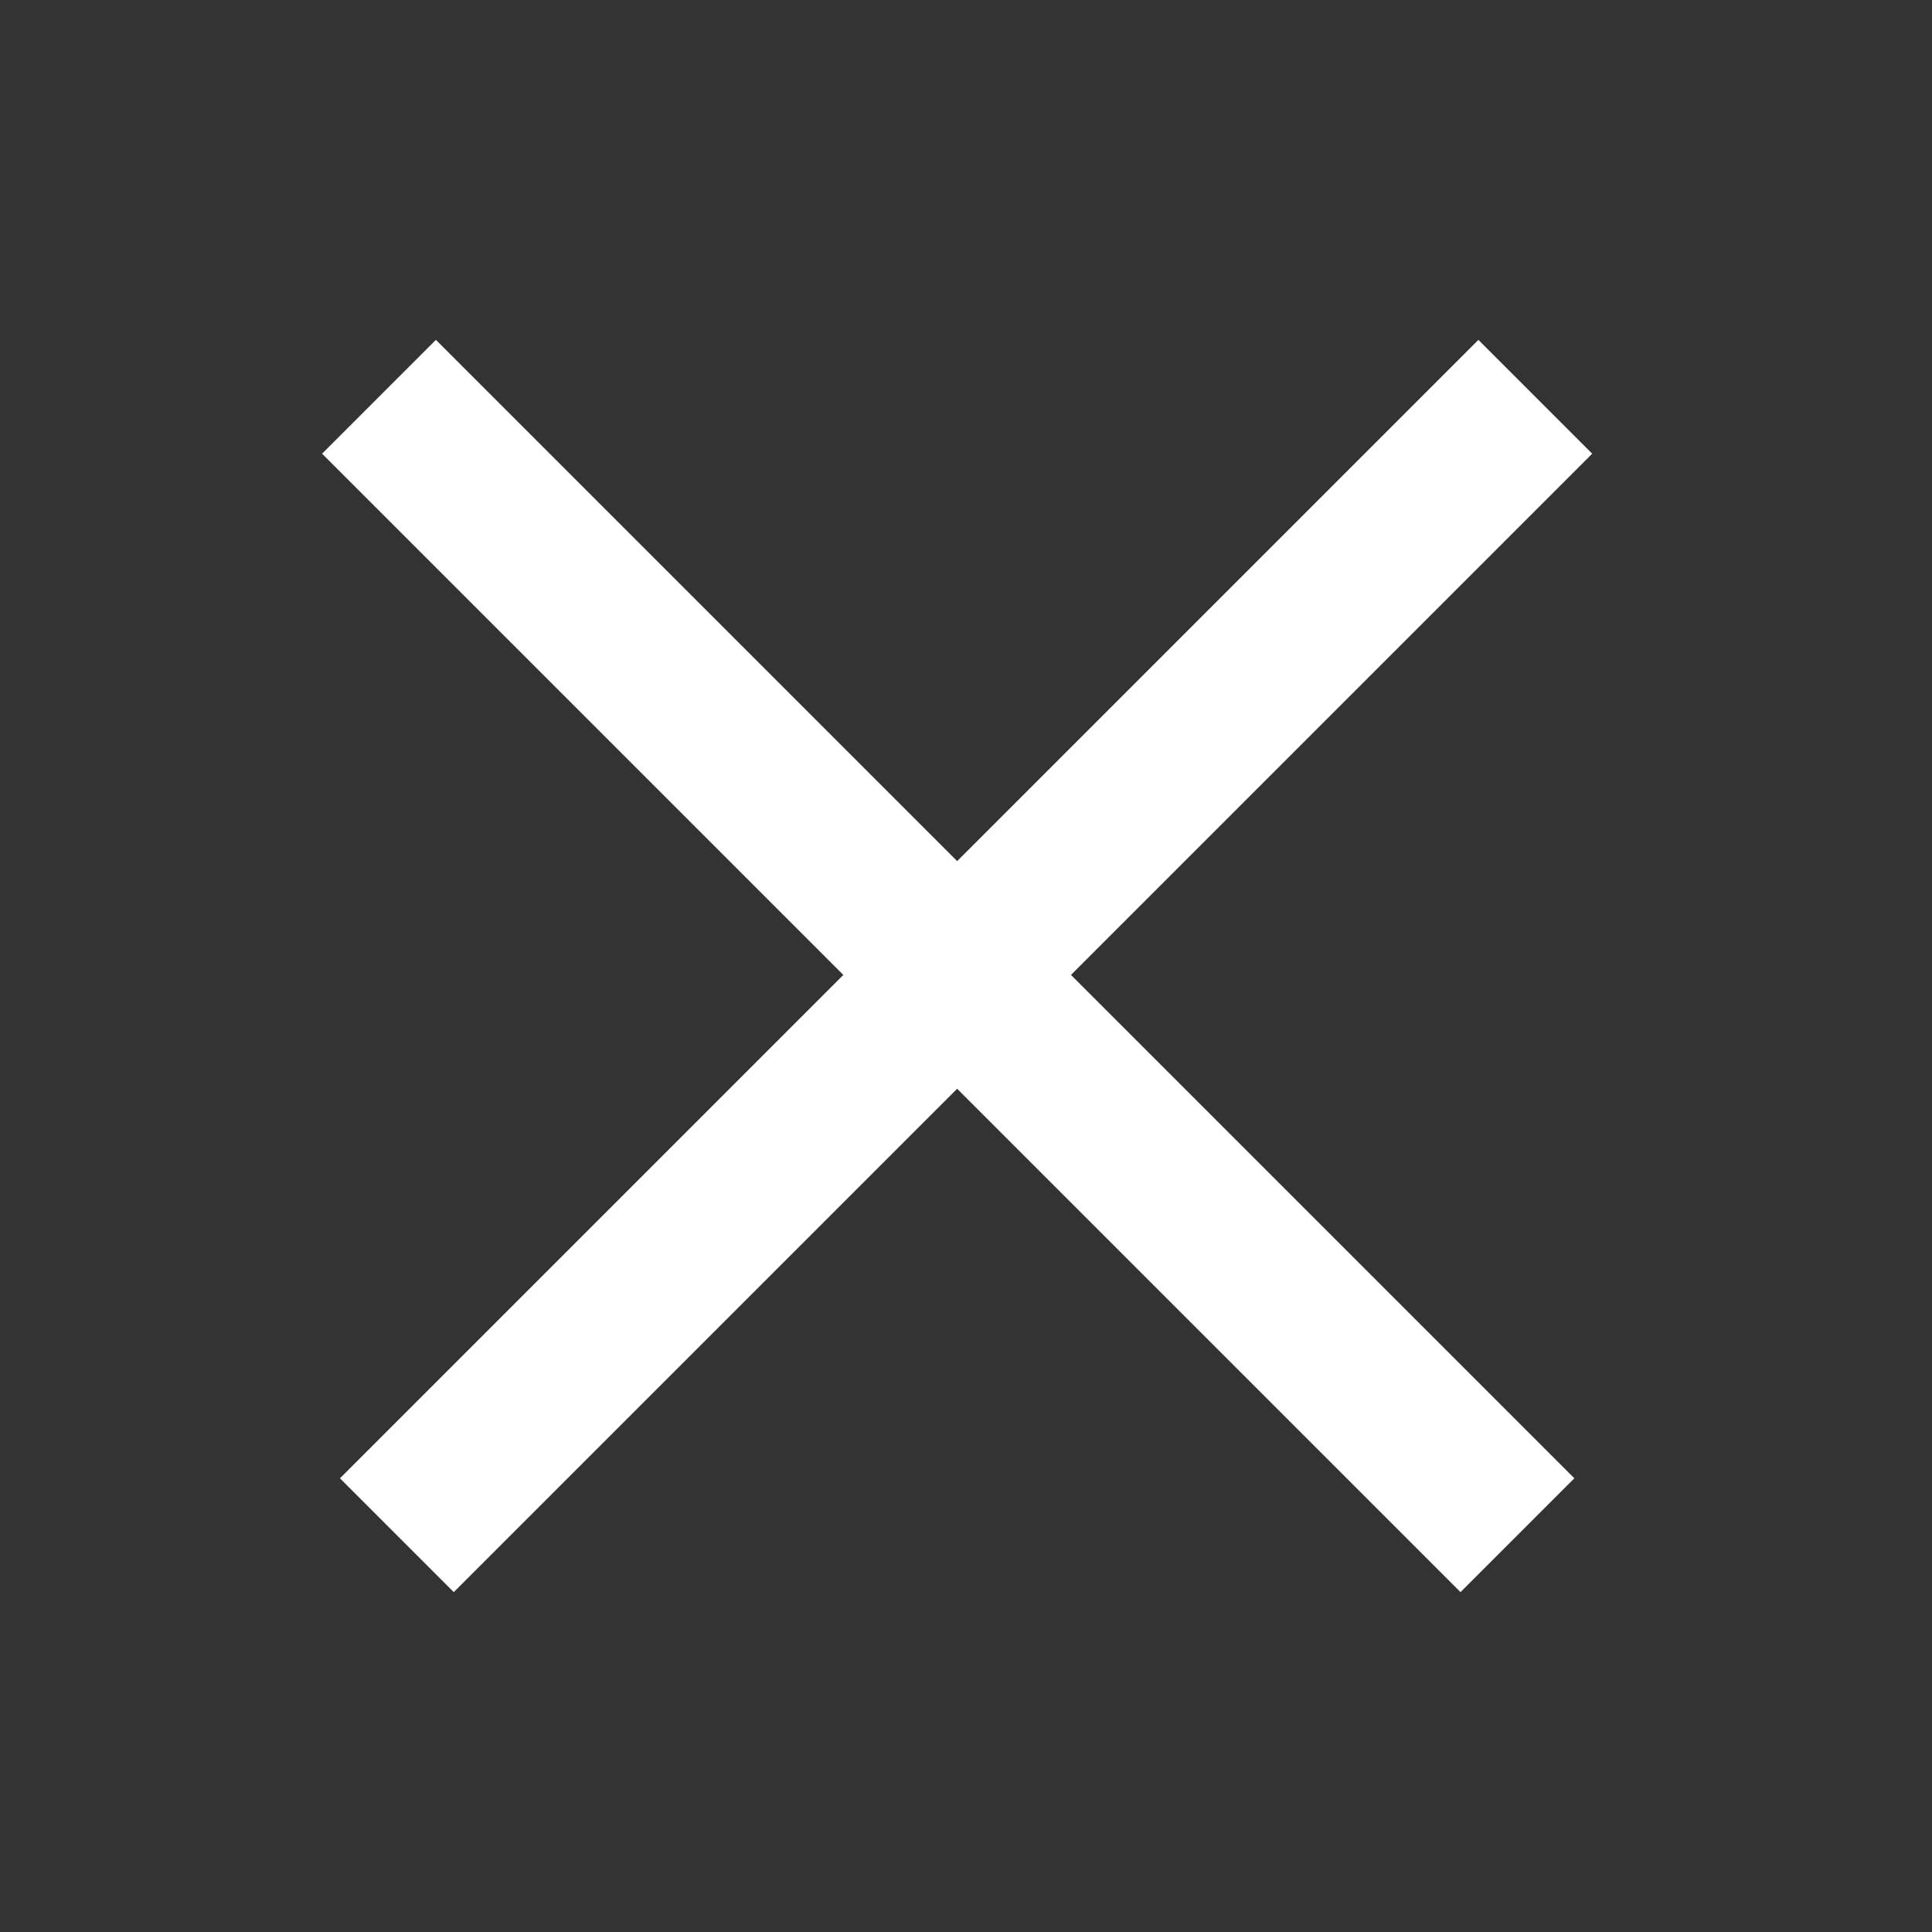 <svg fill="none" height="24" viewBox="0 0 24 24" width="24" xmlns="http://www.w3.org/2000/svg"><rect x="0" y="0" width="24" height="24" fill="#333333" stroke="none"/><g fill="#fff"><path d="m4.223 18.364 14.142-14.142 1.414 1.414-14.142 14.142z"/><path d="m18.143 19.778-14.142-14.142 1.414-1.414 14.142 14.142z"/></g></svg>